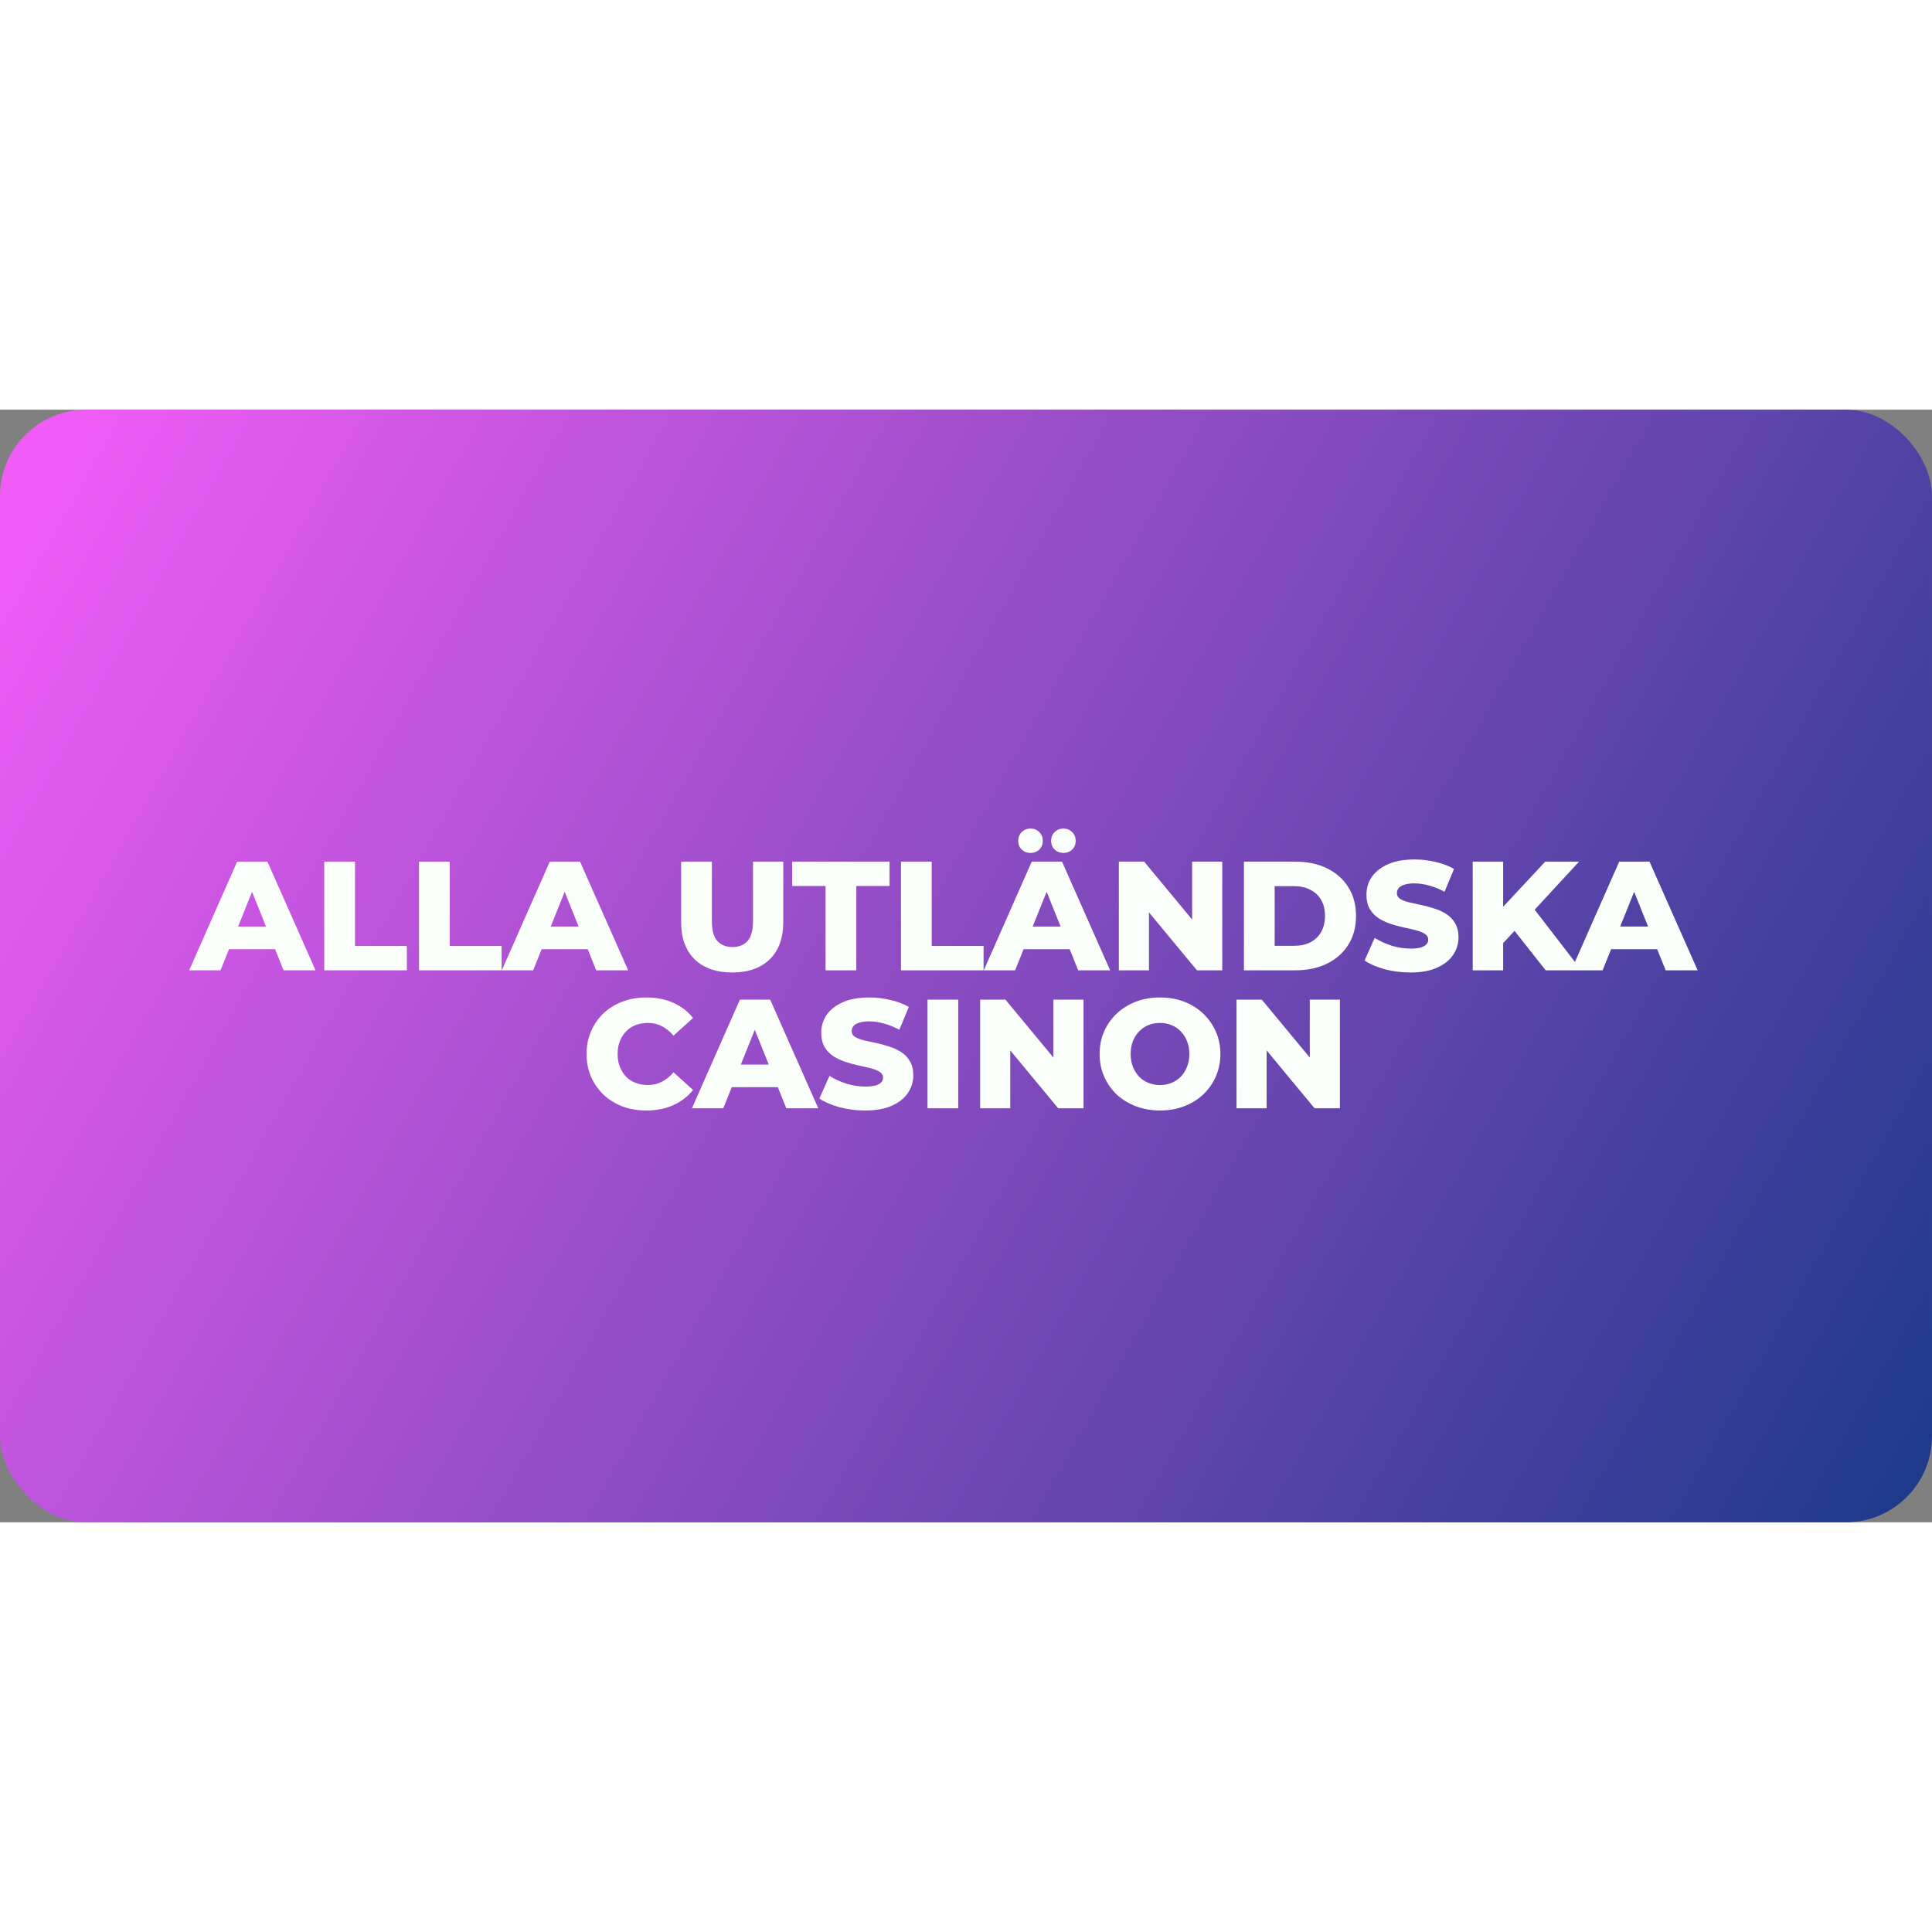 <?xml version="1.0"?>
<svg xmlns="http://www.w3.org/2000/svg" width="150" height="150" viewBox="0 0 224 129" fill="none">
<rect x="0" y="0" width="224" height="129" fill="#808080" stroke="none"/>
<rect width="224" height="129" rx="10" fill="url(#paint0_linear_966_5)"/>
<path d="M21.933 65L27.495 52.4H31.005L36.585 65H32.877L28.521 54.146H29.925L25.569 65H21.933ZM24.975 62.552L25.893 59.924H32.049L32.967 62.552H24.975ZM37.595 65V52.4H41.159V62.174H47.171V65H37.595ZM48.581 65V52.4H52.145V62.174H58.157V65H48.581ZM58.179 65L63.741 52.4H67.251L72.831 65H69.123L64.767 54.146H66.171L61.815 65H58.179ZM61.221 62.552L62.139 59.924H68.295L69.213 62.552H61.221ZM84.893 65.252C83.033 65.252 81.581 64.742 80.537 63.722C79.493 62.702 78.971 61.256 78.971 59.384V52.4H82.535V59.276C82.535 60.356 82.745 61.13 83.165 61.598C83.597 62.066 84.185 62.3 84.929 62.3C85.673 62.3 86.255 62.066 86.675 61.598C87.095 61.13 87.305 60.356 87.305 59.276V52.4H90.815V59.384C90.815 61.256 90.293 62.702 89.249 63.722C88.205 64.742 86.753 65.252 84.893 65.252ZM95.718 65V55.226H91.848V52.4H103.134V55.226H99.282V65H95.718ZM104.462 65V52.4H108.026V62.174H114.038V65H104.462ZM114.06 65L119.622 52.4H123.132L128.712 65H125.004L120.648 54.146H122.052L117.696 65H114.06ZM117.102 62.552L118.02 59.924H124.176L125.094 62.552H117.102ZM123.294 51.392C122.898 51.392 122.562 51.266 122.286 51.014C122.01 50.75 121.872 50.408 121.872 49.988C121.872 49.568 122.01 49.226 122.286 48.962C122.562 48.698 122.898 48.566 123.294 48.566C123.69 48.566 124.026 48.698 124.302 48.962C124.578 49.226 124.716 49.568 124.716 49.988C124.716 50.408 124.578 50.75 124.302 51.014C124.026 51.266 123.69 51.392 123.294 51.392ZM119.478 51.392C119.082 51.392 118.746 51.266 118.47 51.014C118.194 50.75 118.056 50.408 118.056 49.988C118.056 49.568 118.194 49.226 118.47 48.962C118.746 48.698 119.082 48.566 119.478 48.566C119.874 48.566 120.21 48.698 120.486 48.962C120.762 49.226 120.9 49.568 120.9 49.988C120.9 50.408 120.762 50.75 120.486 51.014C120.21 51.266 119.874 51.392 119.478 51.392ZM129.722 65V52.4H132.656L139.604 60.788H138.218V52.4H141.71V65H138.776L131.828 56.612H133.214V65H129.722ZM144.224 65V52.4H150.182C151.574 52.4 152.798 52.658 153.854 53.174C154.91 53.69 155.732 54.416 156.32 55.352C156.92 56.288 157.22 57.404 157.22 58.7C157.22 59.984 156.92 61.1 156.32 62.048C155.732 62.984 154.91 63.71 153.854 64.226C152.798 64.742 151.574 65 150.182 65H144.224ZM147.788 62.156H150.038C150.758 62.156 151.382 62.024 151.91 61.76C152.45 61.484 152.87 61.088 153.17 60.572C153.47 60.044 153.62 59.42 153.62 58.7C153.62 57.968 153.47 57.344 153.17 56.828C152.87 56.312 152.45 55.922 151.91 55.658C151.382 55.382 150.758 55.244 150.038 55.244H147.788V62.156ZM163.523 65.252C162.491 65.252 161.495 65.126 160.535 64.874C159.587 64.61 158.813 64.274 158.213 63.866L159.383 61.238C159.947 61.598 160.595 61.898 161.327 62.138C162.071 62.366 162.809 62.48 163.541 62.48C164.033 62.48 164.429 62.438 164.729 62.354C165.029 62.258 165.245 62.138 165.377 61.994C165.521 61.838 165.593 61.658 165.593 61.454C165.593 61.166 165.461 60.938 165.197 60.77C164.933 60.602 164.591 60.464 164.171 60.356C163.751 60.248 163.283 60.14 162.767 60.032C162.263 59.924 161.753 59.786 161.237 59.618C160.733 59.45 160.271 59.234 159.851 58.97C159.431 58.694 159.089 58.34 158.825 57.908C158.561 57.464 158.429 56.906 158.429 56.234C158.429 55.478 158.633 54.794 159.041 54.182C159.461 53.57 160.085 53.078 160.913 52.706C161.741 52.334 162.773 52.148 164.009 52.148C164.837 52.148 165.647 52.244 166.439 52.436C167.243 52.616 167.957 52.886 168.581 53.246L167.483 55.892C166.883 55.568 166.289 55.328 165.701 55.172C165.113 55.004 164.543 54.92 163.991 54.92C163.499 54.92 163.103 54.974 162.803 55.082C162.503 55.178 162.287 55.31 162.155 55.478C162.023 55.646 161.957 55.838 161.957 56.054C161.957 56.33 162.083 56.552 162.335 56.72C162.599 56.876 162.941 57.008 163.361 57.116C163.793 57.212 164.261 57.314 164.765 57.422C165.281 57.53 165.791 57.668 166.295 57.836C166.811 57.992 167.279 58.208 167.699 58.484C168.119 58.748 168.455 59.102 168.707 59.546C168.971 59.978 169.103 60.524 169.103 61.184C169.103 61.916 168.893 62.594 168.473 63.218C168.065 63.83 167.447 64.322 166.619 64.694C165.803 65.066 164.771 65.252 163.523 65.252ZM173.935 62.21L173.737 58.214L179.155 52.4H183.079L177.679 58.25L175.699 60.32L173.935 62.21ZM170.749 65V52.4H174.277V65H170.749ZM179.209 65L175.105 59.798L177.427 57.314L183.349 65H179.209ZM182.175 65L187.737 52.4H191.247L196.827 65H193.119L188.763 54.146H190.167L185.811 65H182.175ZM185.217 62.552L186.135 59.924H192.291L193.209 62.552H185.217ZM74.938 81.252C73.942 81.252 73.017 81.096 72.165 80.784C71.326 80.46 70.594 80.004 69.969 79.416C69.358 78.828 68.877 78.138 68.529 77.346C68.181 76.542 68.007 75.66 68.007 74.7C68.007 73.74 68.181 72.864 68.529 72.072C68.877 71.268 69.358 70.572 69.969 69.984C70.594 69.396 71.326 68.946 72.165 68.634C73.017 68.31 73.942 68.148 74.938 68.148C76.102 68.148 77.139 68.352 78.052 68.76C78.975 69.168 79.743 69.756 80.356 70.524L78.088 72.576C77.68 72.096 77.23 71.73 76.737 71.478C76.257 71.226 75.718 71.1 75.118 71.1C74.602 71.1 74.127 71.184 73.695 71.352C73.263 71.52 72.891 71.766 72.579 72.09C72.279 72.402 72.04 72.78 71.859 73.224C71.692 73.668 71.608 74.16 71.608 74.7C71.608 75.24 71.692 75.732 71.859 76.176C72.04 76.62 72.279 77.004 72.579 77.328C72.891 77.64 73.263 77.88 73.695 78.048C74.127 78.216 74.602 78.3 75.118 78.3C75.718 78.3 76.257 78.174 76.737 77.922C77.23 77.67 77.68 77.304 78.088 76.824L80.356 78.876C79.743 79.632 78.975 80.22 78.052 80.64C77.139 81.048 76.102 81.252 74.938 81.252ZM80.222 81L85.784 68.4H89.294L94.874 81H91.166L86.81 70.146H88.214L83.858 81H80.222ZM83.264 78.552L84.182 75.924H90.338L91.256 78.552H83.264ZM100.312 81.252C99.28 81.252 98.284 81.126 97.324 80.874C96.376 80.61 95.602 80.274 95.002 79.866L96.172 77.238C96.736 77.598 97.384 77.898 98.116 78.138C98.86 78.366 99.598 78.48 100.33 78.48C100.822 78.48 101.218 78.438 101.518 78.354C101.818 78.258 102.034 78.138 102.166 77.994C102.31 77.838 102.382 77.658 102.382 77.454C102.382 77.166 102.25 76.938 101.986 76.77C101.722 76.602 101.38 76.464 100.96 76.356C100.54 76.248 100.072 76.14 99.556 76.032C99.052 75.924 98.542 75.786 98.026 75.618C97.522 75.45 97.06 75.234 96.64 74.97C96.22 74.694 95.878 74.34 95.614 73.908C95.35 73.464 95.218 72.906 95.218 72.234C95.218 71.478 95.422 70.794 95.83 70.182C96.25 69.57 96.874 69.078 97.702 68.706C98.53 68.334 99.562 68.148 100.798 68.148C101.626 68.148 102.436 68.244 103.228 68.436C104.032 68.616 104.746 68.886 105.37 69.246L104.272 71.892C103.672 71.568 103.078 71.328 102.49 71.172C101.902 71.004 101.332 70.92 100.78 70.92C100.288 70.92 99.892 70.974 99.592 71.082C99.292 71.178 99.076 71.31 98.944 71.478C98.812 71.646 98.746 71.838 98.746 72.054C98.746 72.33 98.872 72.552 99.124 72.72C99.388 72.876 99.73 73.008 100.15 73.116C100.582 73.212 101.05 73.314 101.554 73.422C102.07 73.53 102.58 73.668 103.084 73.836C103.6 73.992 104.068 74.208 104.488 74.484C104.908 74.748 105.244 75.102 105.496 75.546C105.76 75.978 105.892 76.524 105.892 77.184C105.892 77.916 105.682 78.594 105.262 79.218C104.854 79.83 104.236 80.322 103.408 80.694C102.592 81.066 101.56 81.252 100.312 81.252ZM107.538 81V68.4H111.102V81H107.538ZM113.638 81V68.4H116.572L123.52 76.788H122.134V68.4H125.626V81H122.692L115.744 72.612H117.13V81H113.638ZM134.494 81.252C133.486 81.252 132.556 81.09 131.704 80.766C130.852 80.442 130.108 79.986 129.472 79.398C128.848 78.798 128.362 78.102 128.014 77.31C127.666 76.518 127.492 75.648 127.492 74.7C127.492 73.752 127.666 72.882 128.014 72.09C128.362 71.298 128.848 70.608 129.472 70.02C130.108 69.42 130.852 68.958 131.704 68.634C132.556 68.31 133.486 68.148 134.494 68.148C135.514 68.148 136.444 68.31 137.284 68.634C138.136 68.958 138.874 69.42 139.498 70.02C140.122 70.608 140.608 71.298 140.956 72.09C141.316 72.882 141.496 73.752 141.496 74.7C141.496 75.648 141.316 76.524 140.956 77.328C140.608 78.12 140.122 78.81 139.498 79.398C138.874 79.986 138.136 80.442 137.284 80.766C136.444 81.09 135.514 81.252 134.494 81.252ZM134.494 78.3C134.974 78.3 135.418 78.216 135.826 78.048C136.246 77.88 136.606 77.64 136.906 77.328C137.218 77.004 137.458 76.62 137.626 76.176C137.806 75.732 137.896 75.24 137.896 74.7C137.896 74.148 137.806 73.656 137.626 73.224C137.458 72.78 137.218 72.402 136.906 72.09C136.606 71.766 136.246 71.52 135.826 71.352C135.418 71.184 134.974 71.1 134.494 71.1C134.014 71.1 133.564 71.184 133.144 71.352C132.736 71.52 132.376 71.766 132.064 72.09C131.764 72.402 131.524 72.78 131.344 73.224C131.176 73.656 131.092 74.148 131.092 74.7C131.092 75.24 131.176 75.732 131.344 76.176C131.524 76.62 131.764 77.004 132.064 77.328C132.376 77.64 132.736 77.88 133.144 78.048C133.564 78.216 134.014 78.3 134.494 78.3ZM143.363 81V68.4H146.297L153.245 76.788H151.859V68.4H155.351V81H152.417L145.469 72.612H146.855V81H143.363Z" fill="#FAFFFB"/>
<defs>
<linearGradient id="paint0_linear_966_5" x1="4.5" y1="4.5" x2="221.5" y2="126.5" gradientUnits="userSpaceOnUse">
<stop stop-color="#F15CF6"/>
<stop offset="1" stop-color="#1E3A8A"/>
</linearGradient>
</defs>
</svg>
